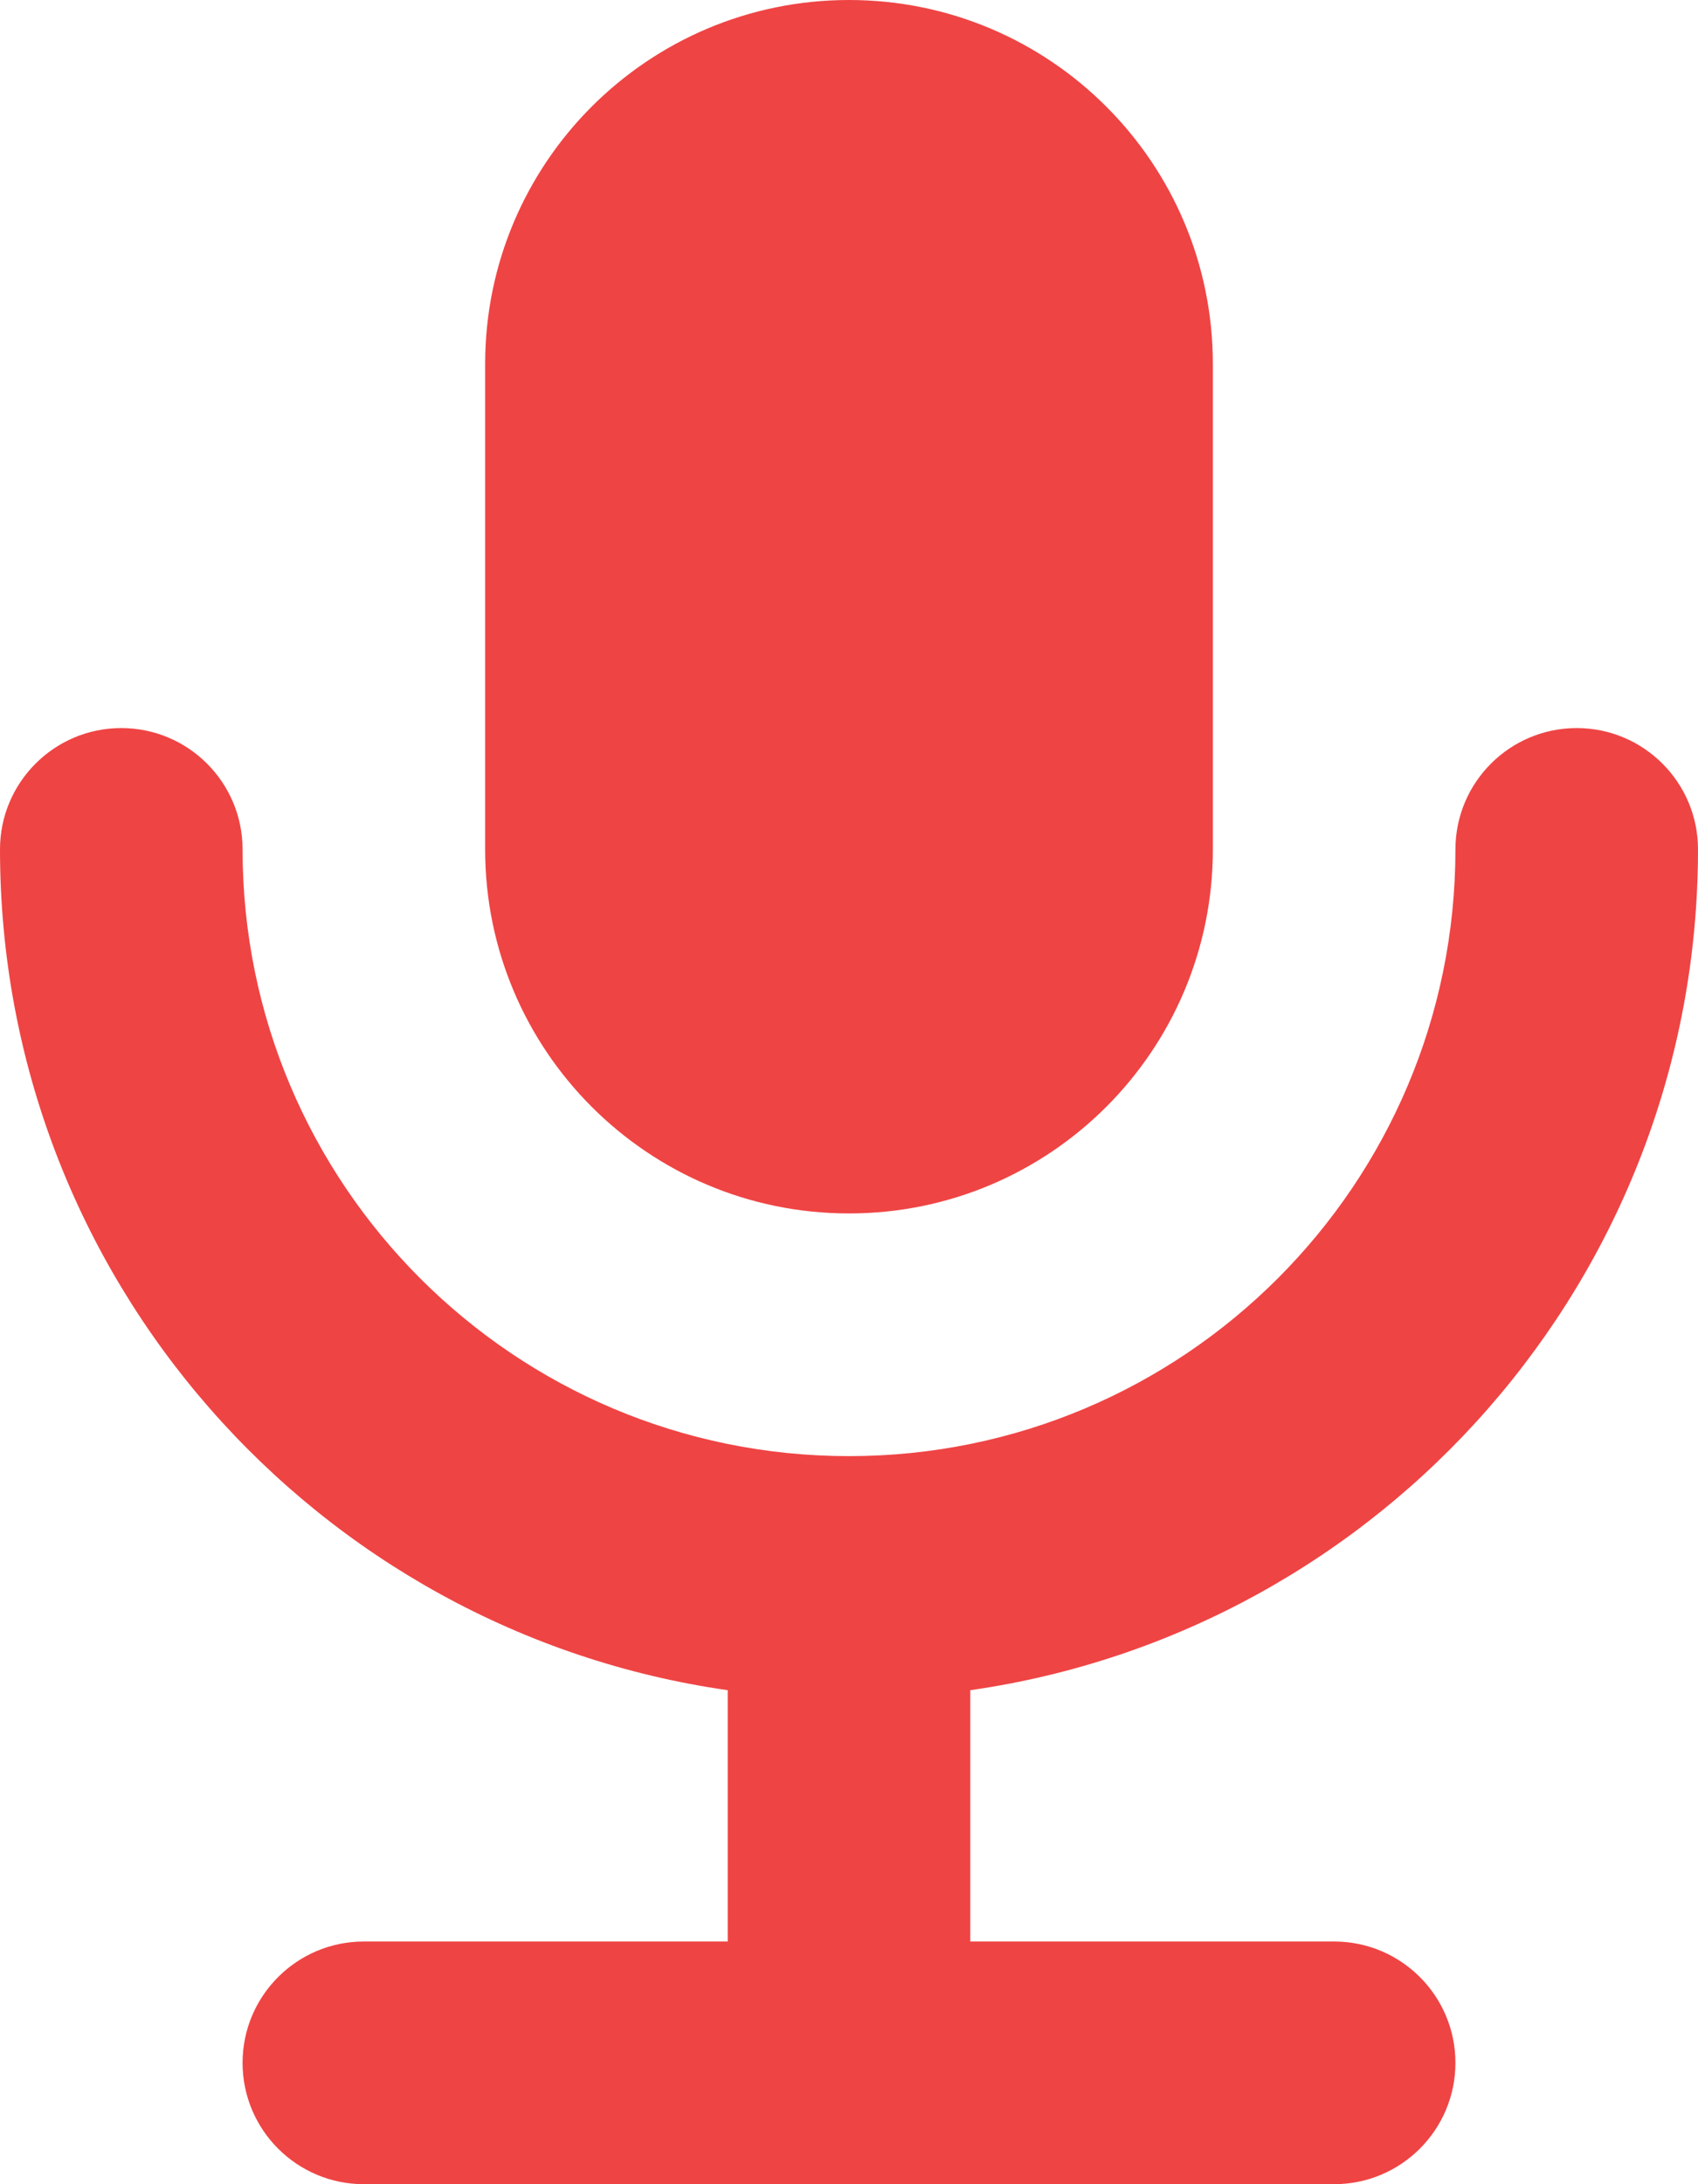 <svg width="14" height="18" viewBox="0 0 14 18" fill="none" xmlns="http://www.w3.org/2000/svg">
<path d="M4 3C4 1.343 5.343 0 7 0C8.657 0 10 1.343 10 3V7C10 8.657 8.657 10 7 10C5.343 10 4 8.657 4 7V3Z" fill="#EF4444"/>
<path d="M8 13.929C11.392 13.444 14 10.527 14 7C14 6.448 13.552 6 13 6C12.448 6 12 6.448 12 7C12 9.761 9.761 12 7 12C4.239 12 2 9.761 2 7C2 6.448 1.552 6 1 6C0.448 6 0 6.448 0 7C0 10.527 2.608 13.444 6 13.929V16H3C2.448 16 2 16.448 2 17C2 17.552 2.448 18 3 18H11C11.552 18 12 17.552 12 17C12 16.448 11.552 16 11 16H8V13.929Z" fill="#EF4444"/>
</svg>
